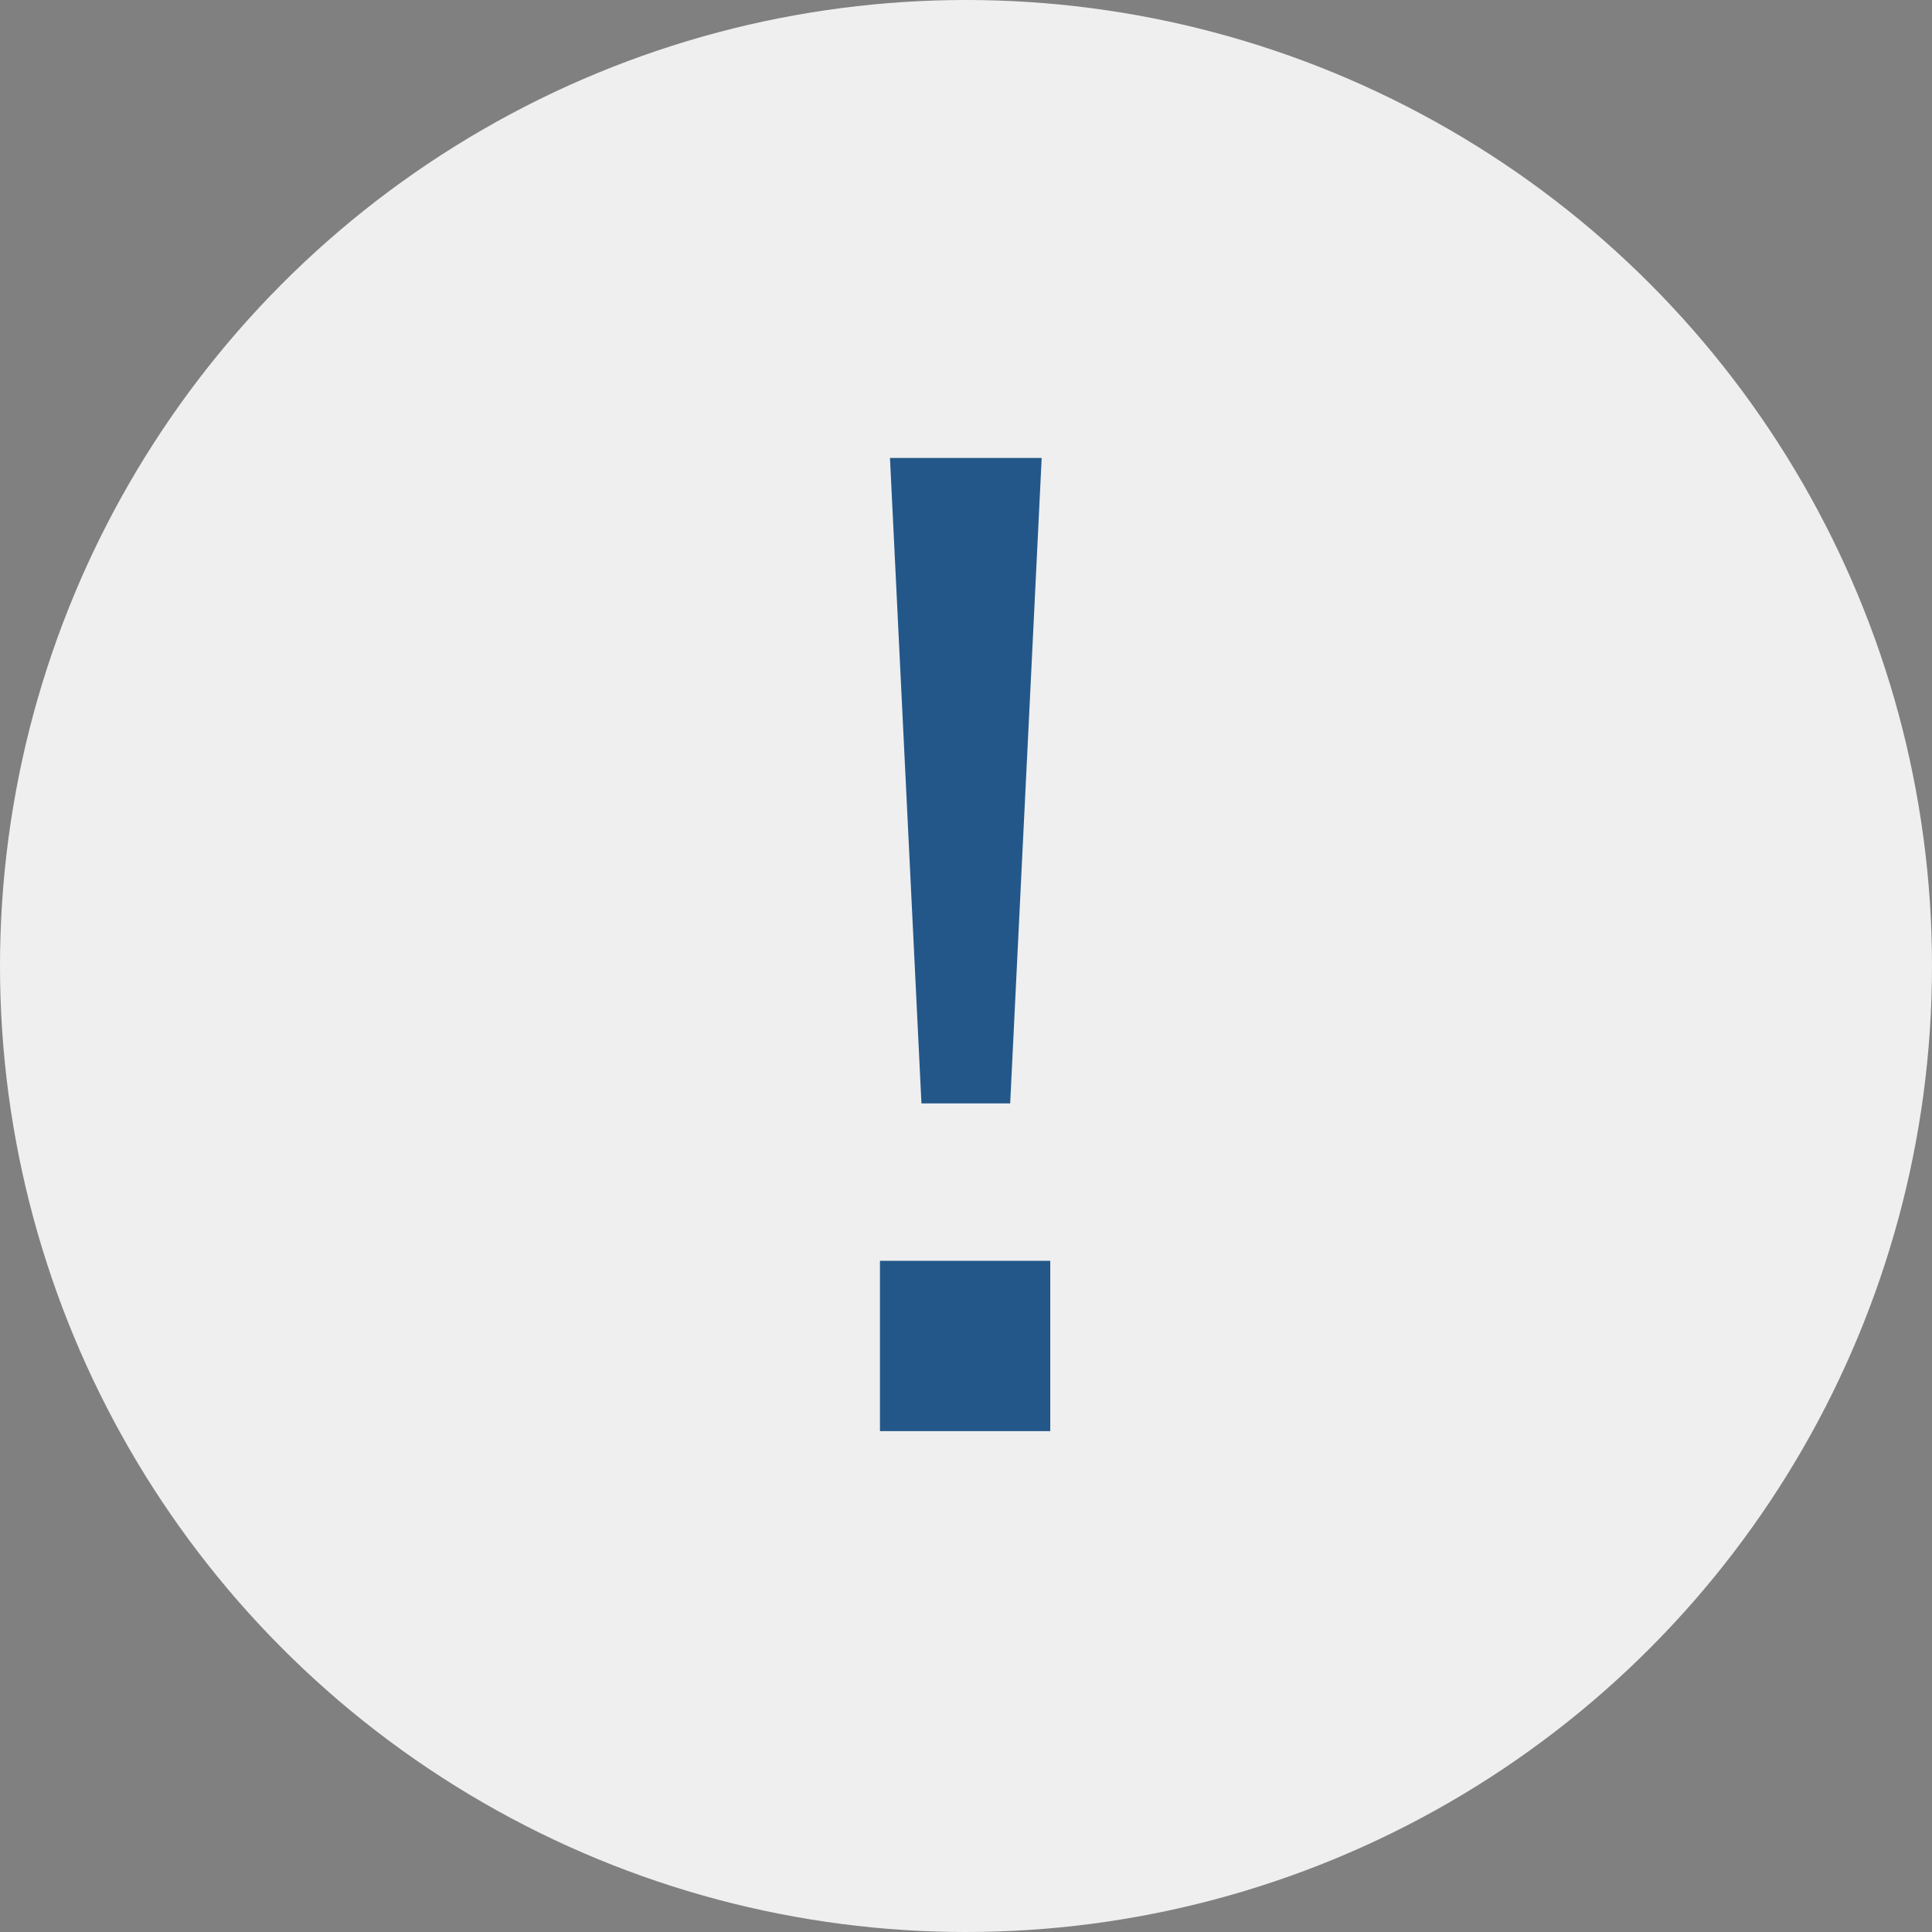 <svg width="54" height="54" viewBox="0 0 54 54" fill="none" xmlns="http://www.w3.org/2000/svg">
<rect x="0" y="0" width="54" height="54" fill="#808080" stroke="none"/>
<circle cx="27" cy="27" r="27" fill="#EFEFEF"/>
<path d="M28.235 30.84H25.755L24.875 12.8H29.115L28.235 30.84ZM24.595 40V35.24H29.355V40H24.595Z" fill="#235789"/>
</svg>

